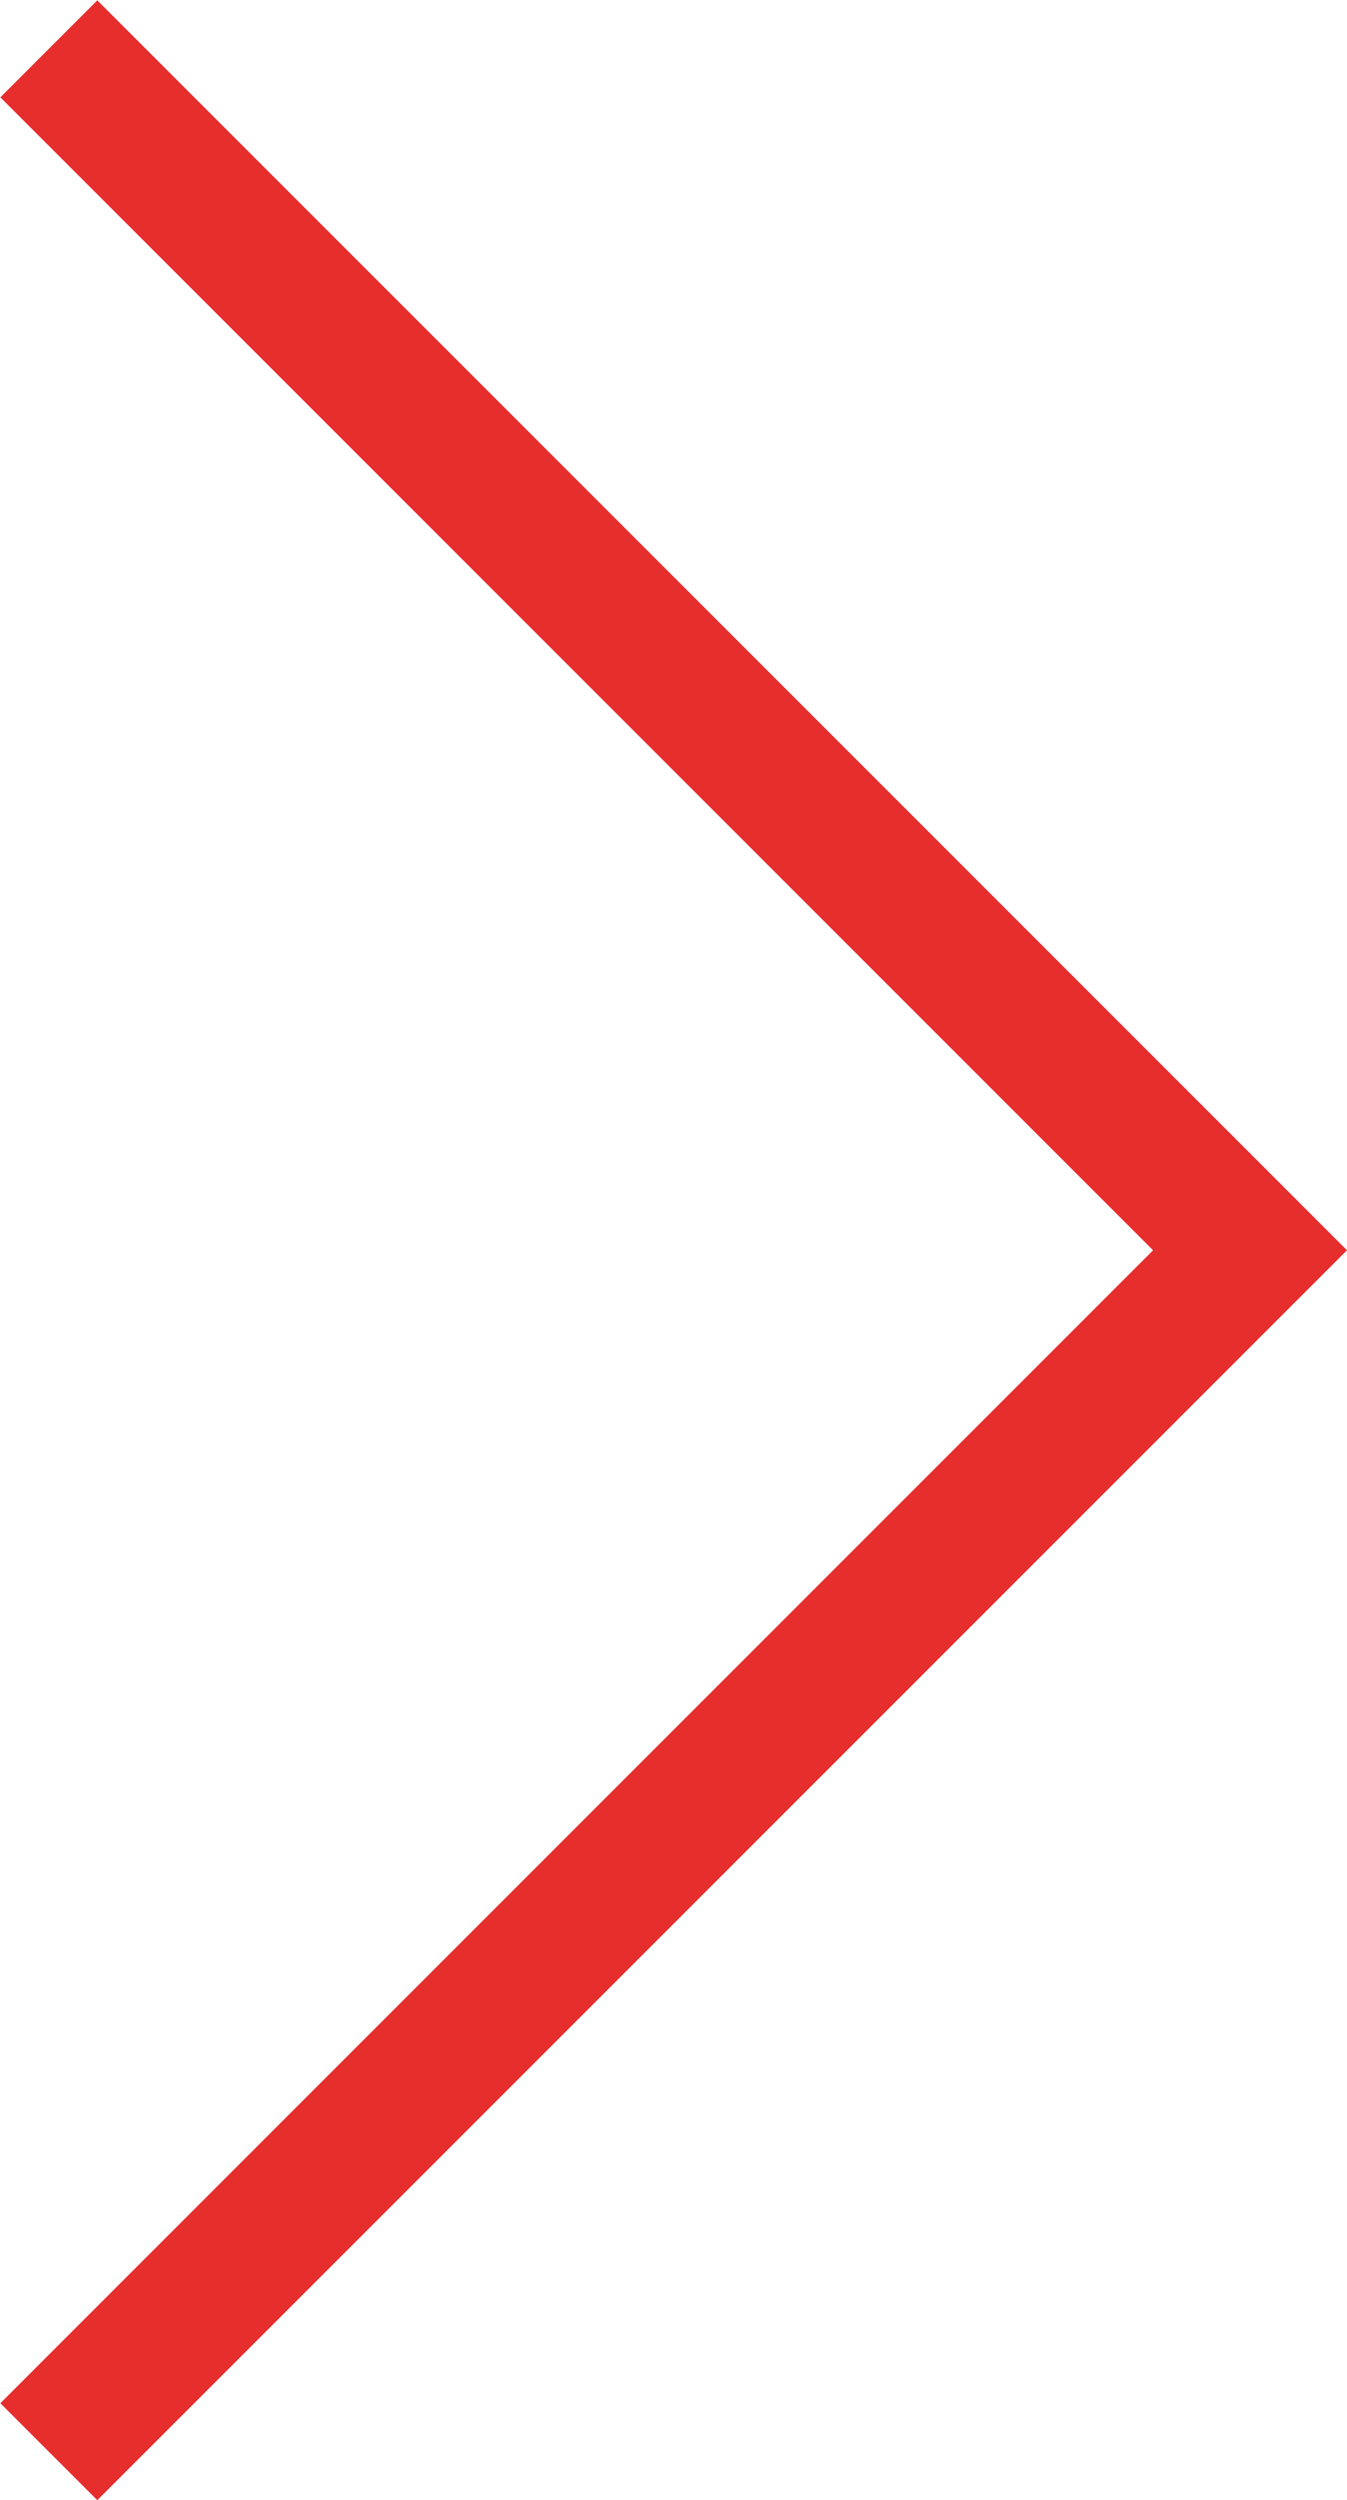 <?xml version="1.0" encoding="UTF-8"?>
<svg id="Layer_2" data-name="Layer 2" xmlns="http://www.w3.org/2000/svg" viewBox="0 0 20.14 37.37">
  <defs>
    <style>
      .cls-1 {
        fill: none;
        stroke: #e62e2d;
        stroke-miterlimit: 10;
        stroke-width: 2.05px;
      }
    </style>
  </defs>
  <g id="Capa_1" data-name="Capa 1">
    <polyline class="cls-1" points=".73 36.65 18.69 18.69 .73 .73"/>
  </g>
</svg>
